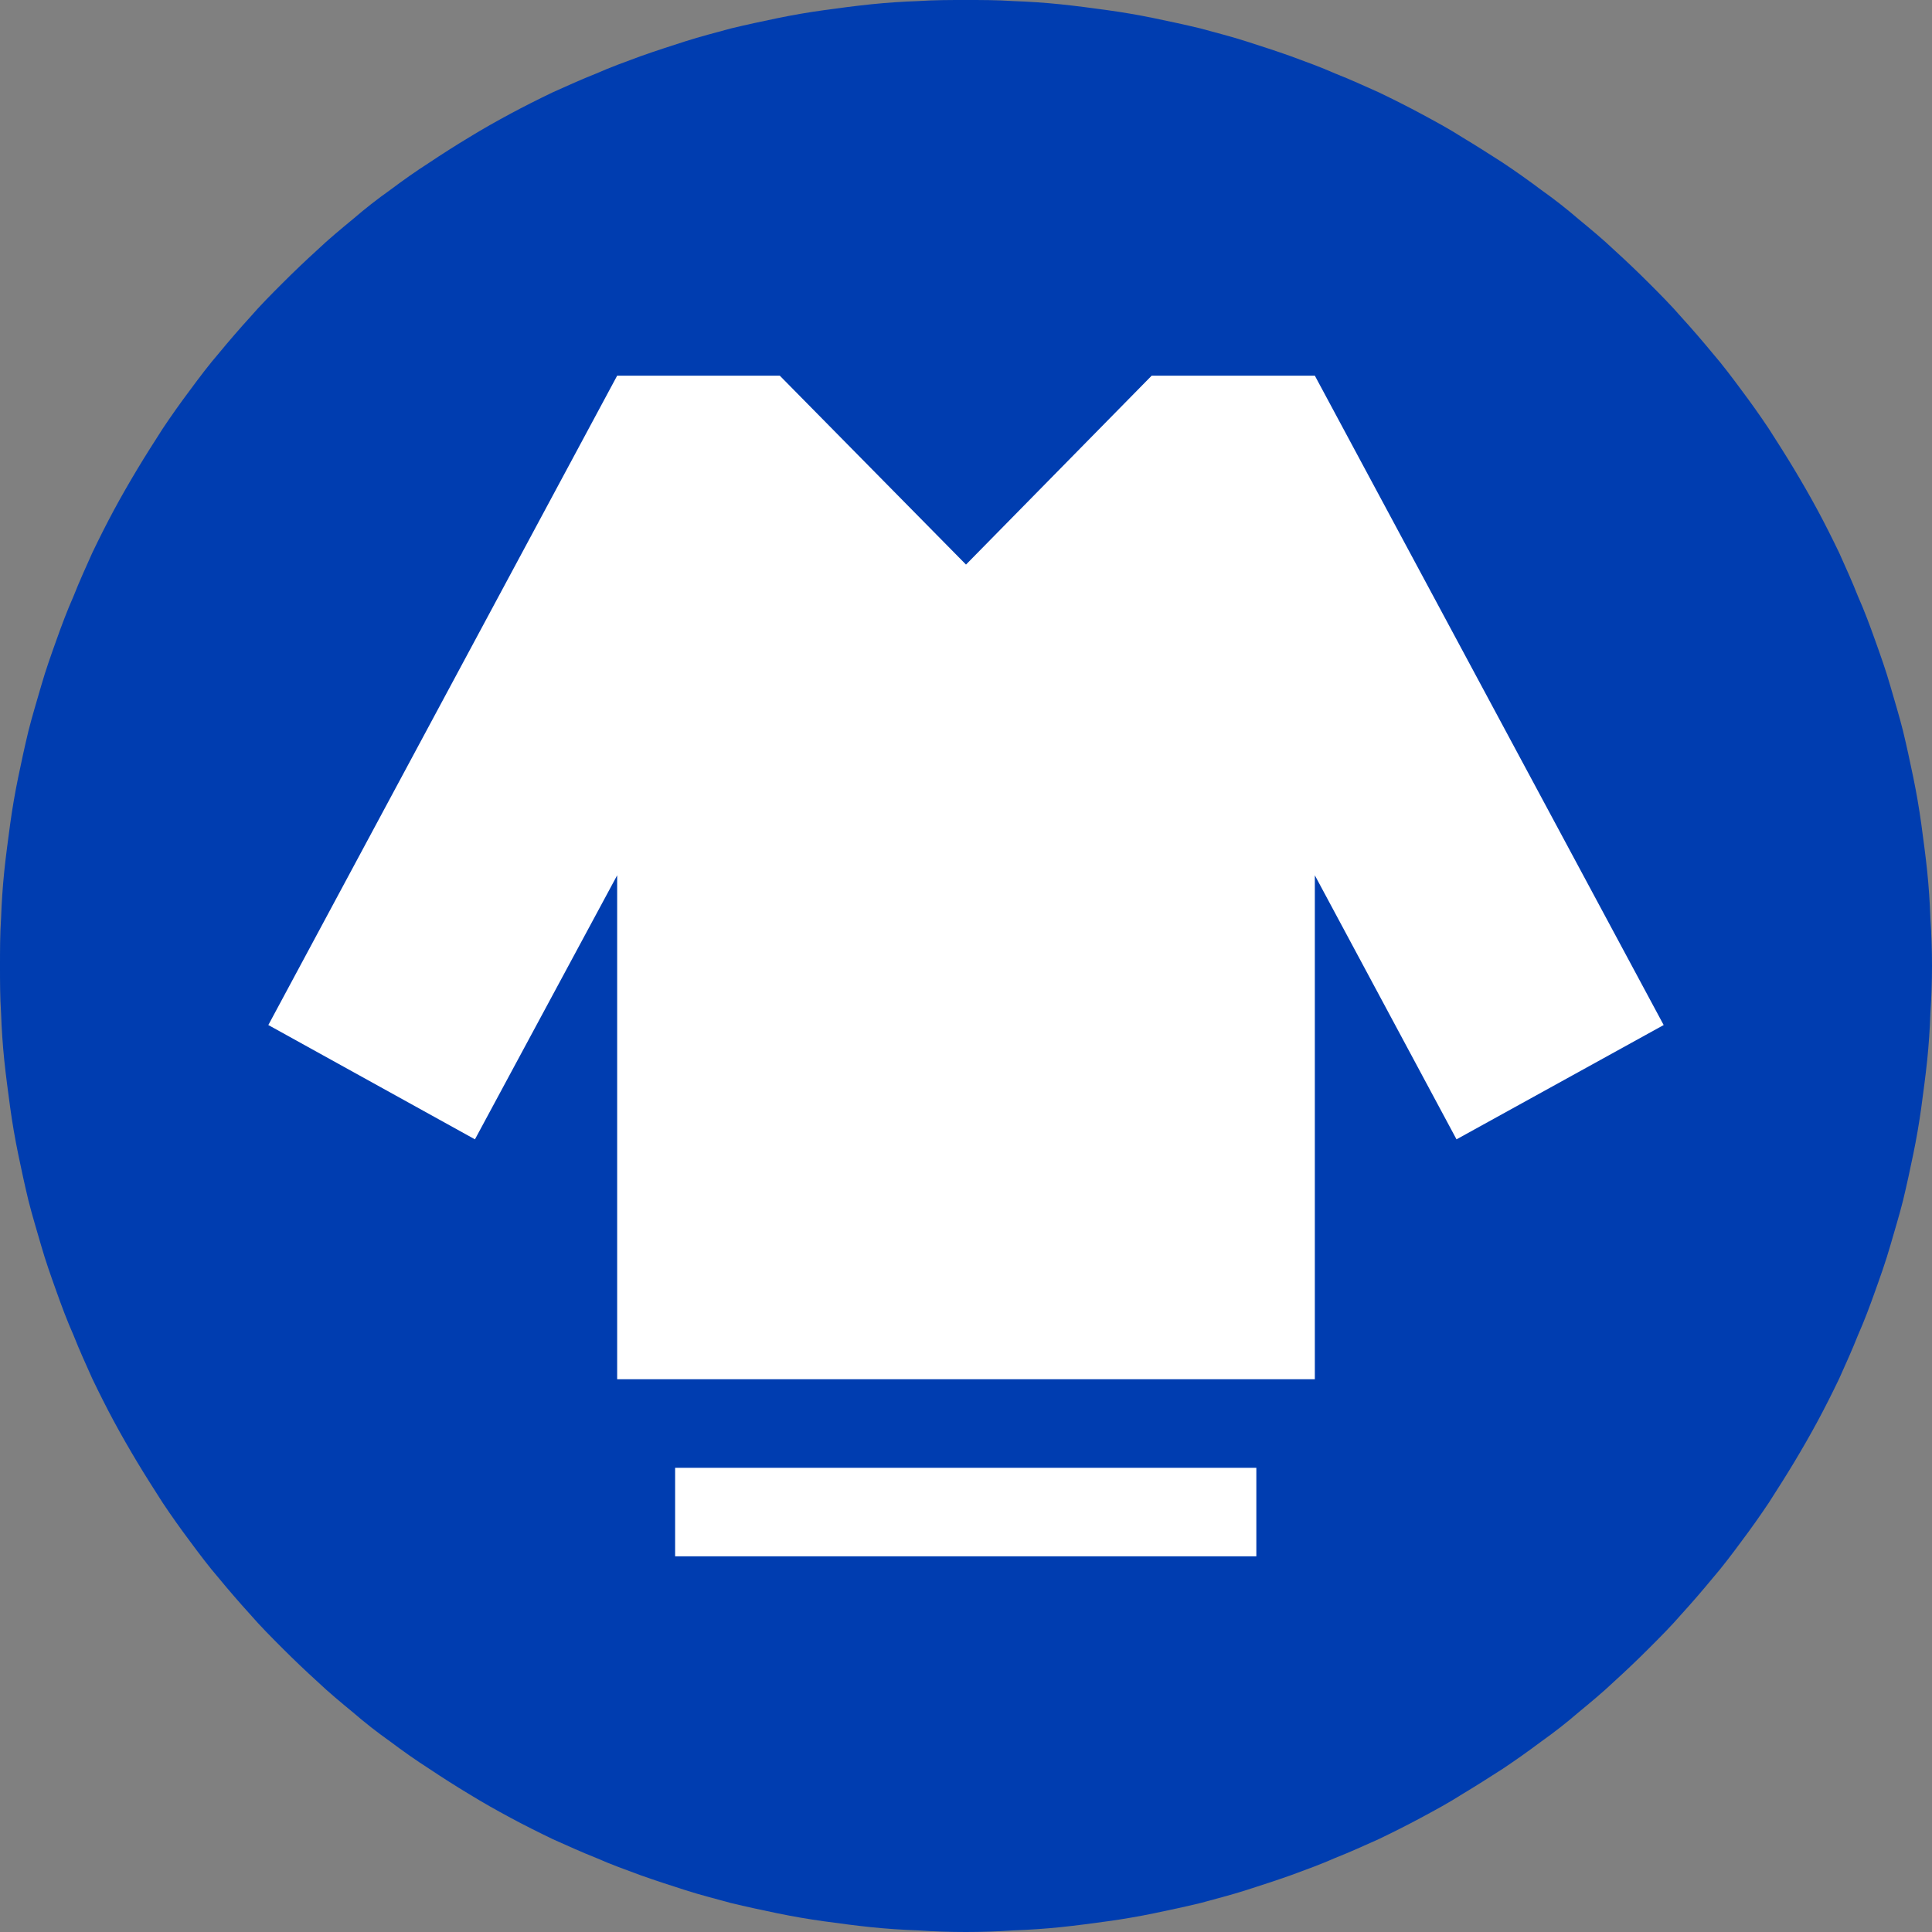 <svg width="36" height="36" viewBox="0 0 36 36" fill="none" xmlns="http://www.w3.org/2000/svg" xmlns:xlink="http://www.w3.org/1999/xlink">
	<rect x="0" y="0" width="36" height="36" fill="#808080" stroke="none"/>
	<desc>
			Created with Pixso.
	</desc>
	<defs>
		<clipPath id="clip902_6607">
			<rect id="联络电话.svg" width="36" height="36" fill="white" fill-opacity="0"/>
		</clipPath>
	</defs>
	<g clip-path="url(#clip902_6607)">
		<path id="path" d="M0 18C0 18.29 0 18.58 0.02 18.88C0.03 19.17 0.05 19.47 0.08 19.76C0.11 20.05 0.15 20.34 0.19 20.64C0.23 20.93 0.28 21.22 0.34 21.51C0.4 21.8 0.46 22.08 0.53 22.37C0.6 22.65 0.69 22.94 0.77 23.22C0.85 23.5 0.95 23.78 1.05 24.06C1.15 24.34 1.25 24.61 1.37 24.88C1.48 25.16 1.6 25.42 1.72 25.69C1.85 25.96 1.98 26.22 2.12 26.48C2.26 26.74 2.41 27 2.56 27.25C2.71 27.5 2.87 27.75 3.03 28C3.19 28.24 3.36 28.48 3.54 28.72C3.71 28.95 3.89 29.19 4.08 29.41C4.27 29.64 4.46 29.86 4.66 30.08C4.85 30.3 5.06 30.51 5.27 30.72C5.48 30.93 5.69 31.13 5.91 31.33C6.12 31.53 6.35 31.72 6.58 31.91C6.8 32.1 7.03 32.28 7.27 32.45C7.51 32.63 7.75 32.8 8 32.96C8.24 33.12 8.49 33.28 8.74 33.43C9 33.59 9.25 33.73 9.51 33.87C9.77 34.01 10.03 34.14 10.3 34.27C10.57 34.39 10.83 34.51 11.11 34.62C11.38 34.74 11.66 34.84 11.93 34.94C12.21 35.04 12.49 35.13 12.77 35.22C13.05 35.31 13.33 35.38 13.62 35.46C13.91 35.53 14.19 35.59 14.48 35.65C14.77 35.71 15.06 35.76 15.35 35.8C15.64 35.84 15.94 35.88 16.23 35.91C16.52 35.94 16.82 35.96 17.11 35.97C17.41 35.99 17.7 36 18 36C18.29 36 18.58 35.99 18.88 35.97C19.17 35.96 19.47 35.94 19.76 35.91C20.05 35.88 20.35 35.84 20.64 35.8C20.93 35.76 21.22 35.71 21.51 35.65C21.8 35.59 22.08 35.53 22.37 35.46C22.66 35.38 22.94 35.31 23.22 35.22C23.5 35.13 23.78 35.04 24.06 34.94C24.33 34.84 24.61 34.74 24.88 34.62C25.16 34.51 25.42 34.39 25.69 34.27C25.96 34.14 26.22 34.01 26.48 33.87C26.74 33.73 27 33.59 27.25 33.43C27.5 33.28 27.75 33.12 28 32.96C28.24 32.8 28.48 32.63 28.72 32.45C28.96 32.28 29.19 32.1 29.41 31.91C29.64 31.72 29.87 31.53 30.08 31.33C30.3 31.13 30.51 30.93 30.72 30.72C30.93 30.51 31.14 30.3 31.33 30.08C31.53 29.86 31.72 29.64 31.91 29.41C32.1 29.19 32.28 28.95 32.45 28.72C32.63 28.48 32.8 28.24 32.96 28C33.12 27.75 33.28 27.5 33.43 27.25C33.58 27 33.73 26.74 33.87 26.48C34.01 26.22 34.14 25.96 34.27 25.69C34.39 25.42 34.51 25.16 34.62 24.88C34.74 24.61 34.84 24.34 34.94 24.06C35.04 23.78 35.14 23.5 35.22 23.22C35.3 22.94 35.39 22.65 35.46 22.37C35.53 22.08 35.59 21.8 35.65 21.51C35.71 21.22 35.76 20.93 35.8 20.64C35.84 20.34 35.88 20.05 35.91 19.76C35.94 19.47 35.96 19.17 35.97 18.88C35.99 18.58 36 18.29 36 18C36 17.7 35.99 17.41 35.97 17.11C35.96 16.82 35.94 16.52 35.91 16.23C35.88 15.94 35.84 15.65 35.8 15.35C35.76 15.06 35.71 14.77 35.65 14.48C35.59 14.19 35.53 13.91 35.46 13.62C35.39 13.34 35.3 13.05 35.22 12.77C35.14 12.49 35.04 12.21 34.94 11.93C34.84 11.65 34.74 11.38 34.62 11.11C34.51 10.83 34.39 10.57 34.27 10.3C34.14 10.03 34.01 9.77 33.87 9.51C33.73 9.25 33.58 8.99 33.43 8.74C33.28 8.49 33.12 8.24 32.96 7.99C32.8 7.75 32.63 7.51 32.45 7.27C32.28 7.04 32.1 6.8 31.91 6.58C31.72 6.35 31.53 6.13 31.33 5.91C31.14 5.69 30.93 5.48 30.72 5.27C30.51 5.06 30.3 4.86 30.08 4.66C29.87 4.46 29.64 4.27 29.41 4.08C29.19 3.89 28.96 3.71 28.72 3.54C28.48 3.36 28.24 3.19 28 3.03C27.75 2.87 27.5 2.71 27.25 2.56C27 2.4 26.74 2.26 26.48 2.12C26.22 1.98 25.96 1.85 25.69 1.72C25.42 1.6 25.16 1.48 24.88 1.37C24.61 1.25 24.33 1.15 24.06 1.05C23.78 0.95 23.5 0.86 23.22 0.77C22.94 0.68 22.66 0.61 22.37 0.53C22.08 0.46 21.8 0.4 21.51 0.34C21.22 0.28 20.93 0.23 20.64 0.19C20.35 0.15 20.05 0.11 19.76 0.08C19.47 0.05 19.17 0.03 18.88 0.02C18.58 0 18.29 0 18 0C17.7 0 17.41 0 17.11 0.02C16.82 0.03 16.52 0.05 16.23 0.08C15.94 0.11 15.64 0.15 15.35 0.19C15.06 0.23 14.77 0.28 14.48 0.34C14.19 0.4 13.91 0.46 13.62 0.53C13.33 0.61 13.05 0.68 12.77 0.77C12.49 0.86 12.21 0.95 11.93 1.05C11.66 1.15 11.38 1.25 11.11 1.37C10.83 1.48 10.57 1.6 10.3 1.72C10.03 1.85 9.77 1.98 9.51 2.12C9.25 2.26 9 2.4 8.74 2.56C8.49 2.71 8.24 2.87 8 3.03C7.75 3.19 7.51 3.36 7.27 3.54C7.03 3.71 6.8 3.89 6.58 4.08C6.35 4.27 6.12 4.46 5.91 4.66C5.69 4.86 5.48 5.06 5.27 5.27C5.06 5.48 4.85 5.69 4.66 5.91C4.46 6.13 4.27 6.35 4.08 6.58C3.89 6.8 3.71 7.04 3.54 7.27C3.36 7.51 3.19 7.75 3.03 7.99C2.87 8.24 2.71 8.49 2.56 8.74C2.41 8.99 2.26 9.25 2.12 9.51C1.98 9.77 1.85 10.03 1.72 10.3C1.6 10.57 1.48 10.83 1.37 11.11C1.25 11.38 1.15 11.65 1.05 11.93C0.95 12.21 0.85 12.49 0.77 12.77C0.69 13.05 0.6 13.34 0.53 13.62C0.46 13.91 0.4 14.19 0.34 14.48C0.28 14.77 0.23 15.06 0.19 15.35C0.15 15.65 0.11 15.94 0.08 16.23C0.05 16.52 0.03 16.82 0.02 17.11C0 17.41 0 17.7 0 18Z" fill="#003DB0" fill-opacity="1" fill-rule="nonzero"/>
		<path id="path" d="M12.58 27.35L23.41 27.35L23.41 29L12.58 29L12.58 27.35ZM24.5 7L21.46 7L18 10.52L14.53 7L11.5 7L5 19.1L8.85 21.23L11.5 16.31L11.5 25.7L24.5 25.7L24.5 16.31L27.14 21.23L31 19.1L24.5 7Z" fill="#FFFFFF" fill-opacity="1" fill-rule="nonzero"/>
	</g>
</svg>
